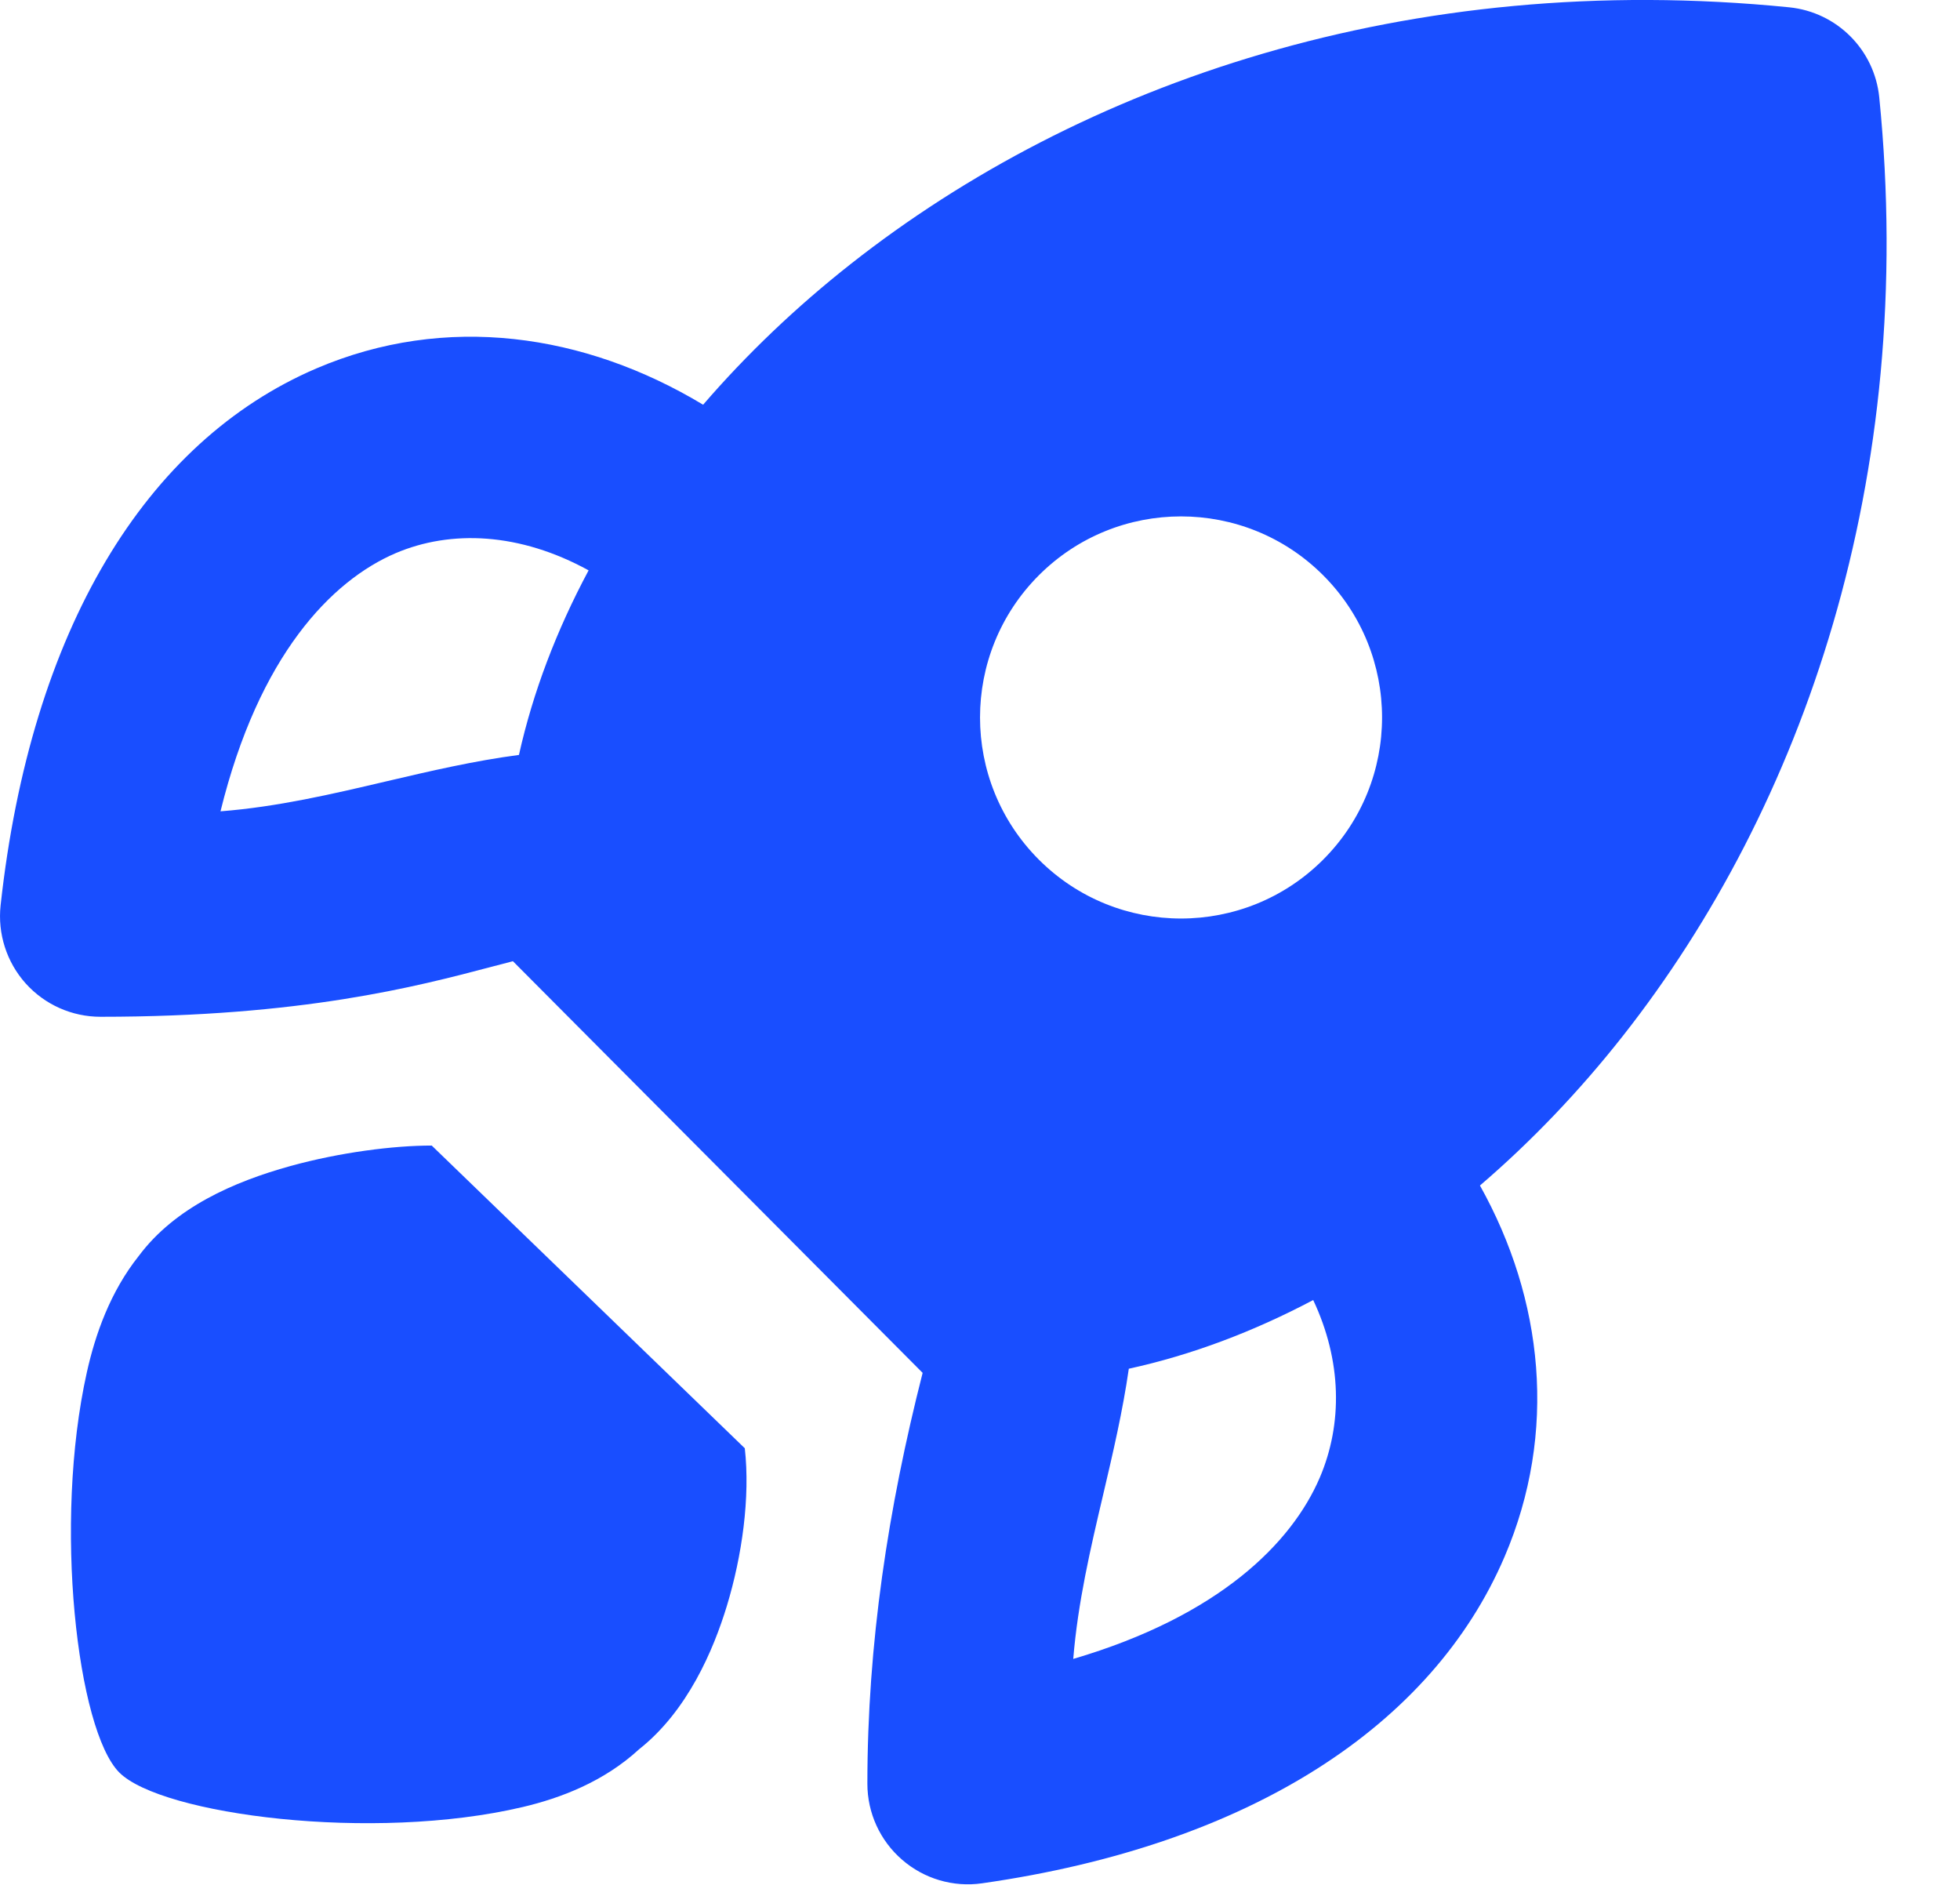 <?xml version="1.0" encoding="utf-8"?>
<svg xmlns="http://www.w3.org/2000/svg" fill="none" height="100%" overflow="visible" preserveAspectRatio="none" style="display: block;" viewBox="0 0 26 25" width="100%">
<g id="Shape">
<path clip-rule="evenodd" d="M23.735 0.097C24.367 0.161 24.866 0.66 24.929 1.292C25.435 6.351 23.92 10.701 21.528 13.74C20.95 14.474 20.312 15.141 19.632 15.724C20.474 17.231 20.666 18.997 19.958 20.649C19.003 22.877 16.599 24.469 13.028 24.979C12.645 25.034 12.258 24.92 11.966 24.666C11.674 24.413 11.506 24.046 11.506 23.659C11.506 21.804 11.782 20.002 12.239 18.209L6.804 12.749C6.709 12.773 6.609 12.799 6.501 12.828C5.537 13.082 4.005 13.486 1.333 13.486C0.954 13.486 0.593 13.325 0.34 13.043C0.088 12.761 -0.033 12.384 0.008 12.008C0.409 8.353 1.931 5.858 4.196 4.887C5.913 4.152 7.756 4.422 9.327 5.368C9.905 4.698 10.563 4.07 11.287 3.5C14.326 1.107 18.675 -0.409 23.735 0.097ZM17.42 17.243C16.626 17.663 15.804 17.973 14.974 18.154C14.893 18.718 14.764 19.269 14.635 19.819C14.466 20.537 14.298 21.254 14.237 22.003C16.178 21.432 17.137 20.462 17.507 19.599C17.813 18.883 17.8 18.049 17.42 17.243ZM6.884 10.013C7.069 9.182 7.383 8.359 7.808 7.565C6.895 7.063 5.981 7.024 5.246 7.338C4.399 7.702 3.435 8.689 2.925 10.761C3.68 10.702 4.403 10.533 5.126 10.363C5.707 10.227 6.288 10.091 6.884 10.013ZM17.552 11.402C16.511 12.443 14.822 12.443 13.781 11.402C12.74 10.36 12.74 8.672 13.781 7.63C14.822 6.589 16.511 6.589 17.552 7.63C18.594 8.672 18.594 10.36 17.552 11.402Z" fill="#194EFF" fill-rule="evenodd"/>
<path d="M9.642 21.3C9.844 20.636 9.953 19.86 9.88 19.209L5.727 15.194C5.223 15.194 4.514 15.283 3.851 15.466C3.1 15.674 2.32 16.016 1.841 16.658C1.462 17.134 1.264 17.699 1.152 18.202C0.705 20.204 1.024 22.95 1.583 23.51C2.143 24.069 4.945 24.437 6.936 23.967C7.436 23.849 8.01 23.632 8.478 23.201C9.121 22.693 9.464 21.885 9.642 21.3Z" fill="#194EFF"/>
</g>
</svg>